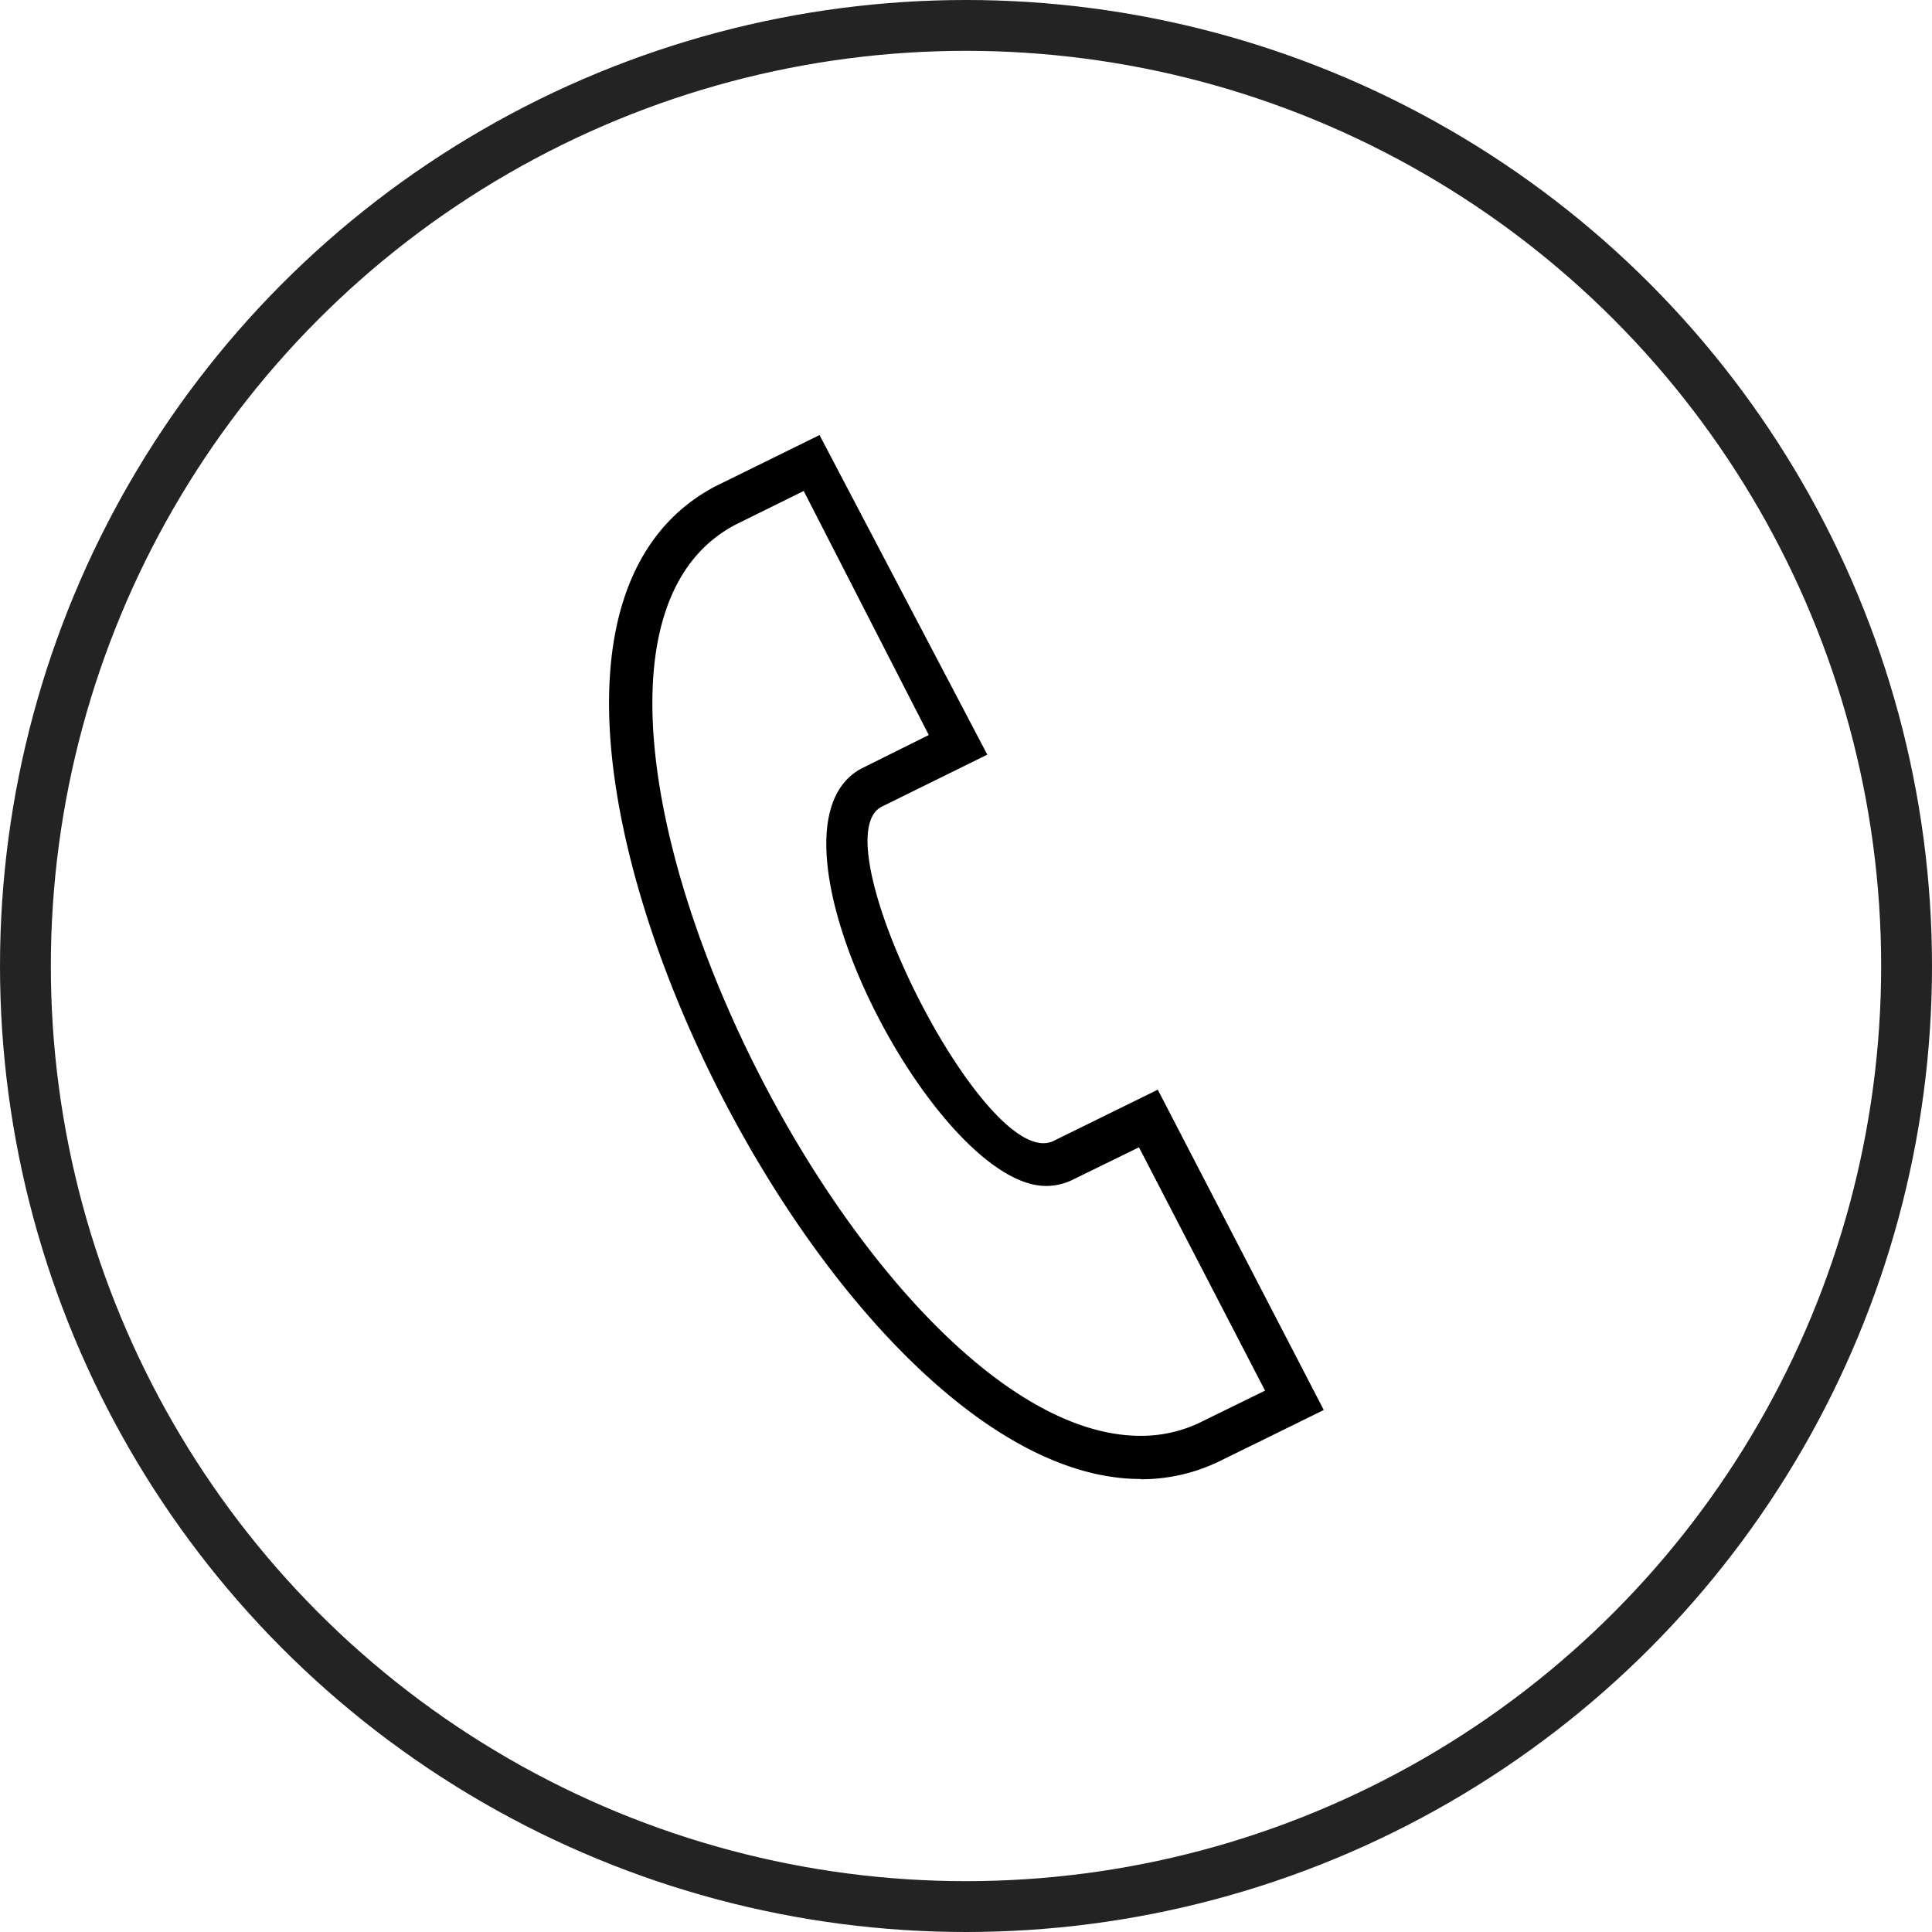 <svg xmlns="http://www.w3.org/2000/svg" width="38" height="38" viewBox="0 0 38 38"><path d="M15.808 9.657l-1.338.661c-4.957 2.587 2.394 17.923 7.966 17.923a2.678 2.678 0 001.127-.243l1.319-.646-2.48-4.786-1.318.645a1.176 1.176 0 01-.511.115c-2.191 0-5.853-7.02-3.629-8.211l1.324-.658-2.46-4.8zm6.628 19.433c-4.86 0-10.457-9.51-10.457-15.258 0-2.07.713-3.548 2.1-4.271l2.04-1.004 3.3 6.286-2.085 1.028c-1.231.661 2.061 7.208 3.385 6.571l2.053-1.009 3.265 6.3s-2.019.994-2.119 1.04a3.526 3.526 0 01-1.483.322" fill-rule="evenodd"/><g fill="none" stroke="#232323" stroke-width="1"><circle cx="19" cy="19" r="19" stroke="none"/><circle cx="19" cy="19" r="18.5" fill="none"/></g></svg>